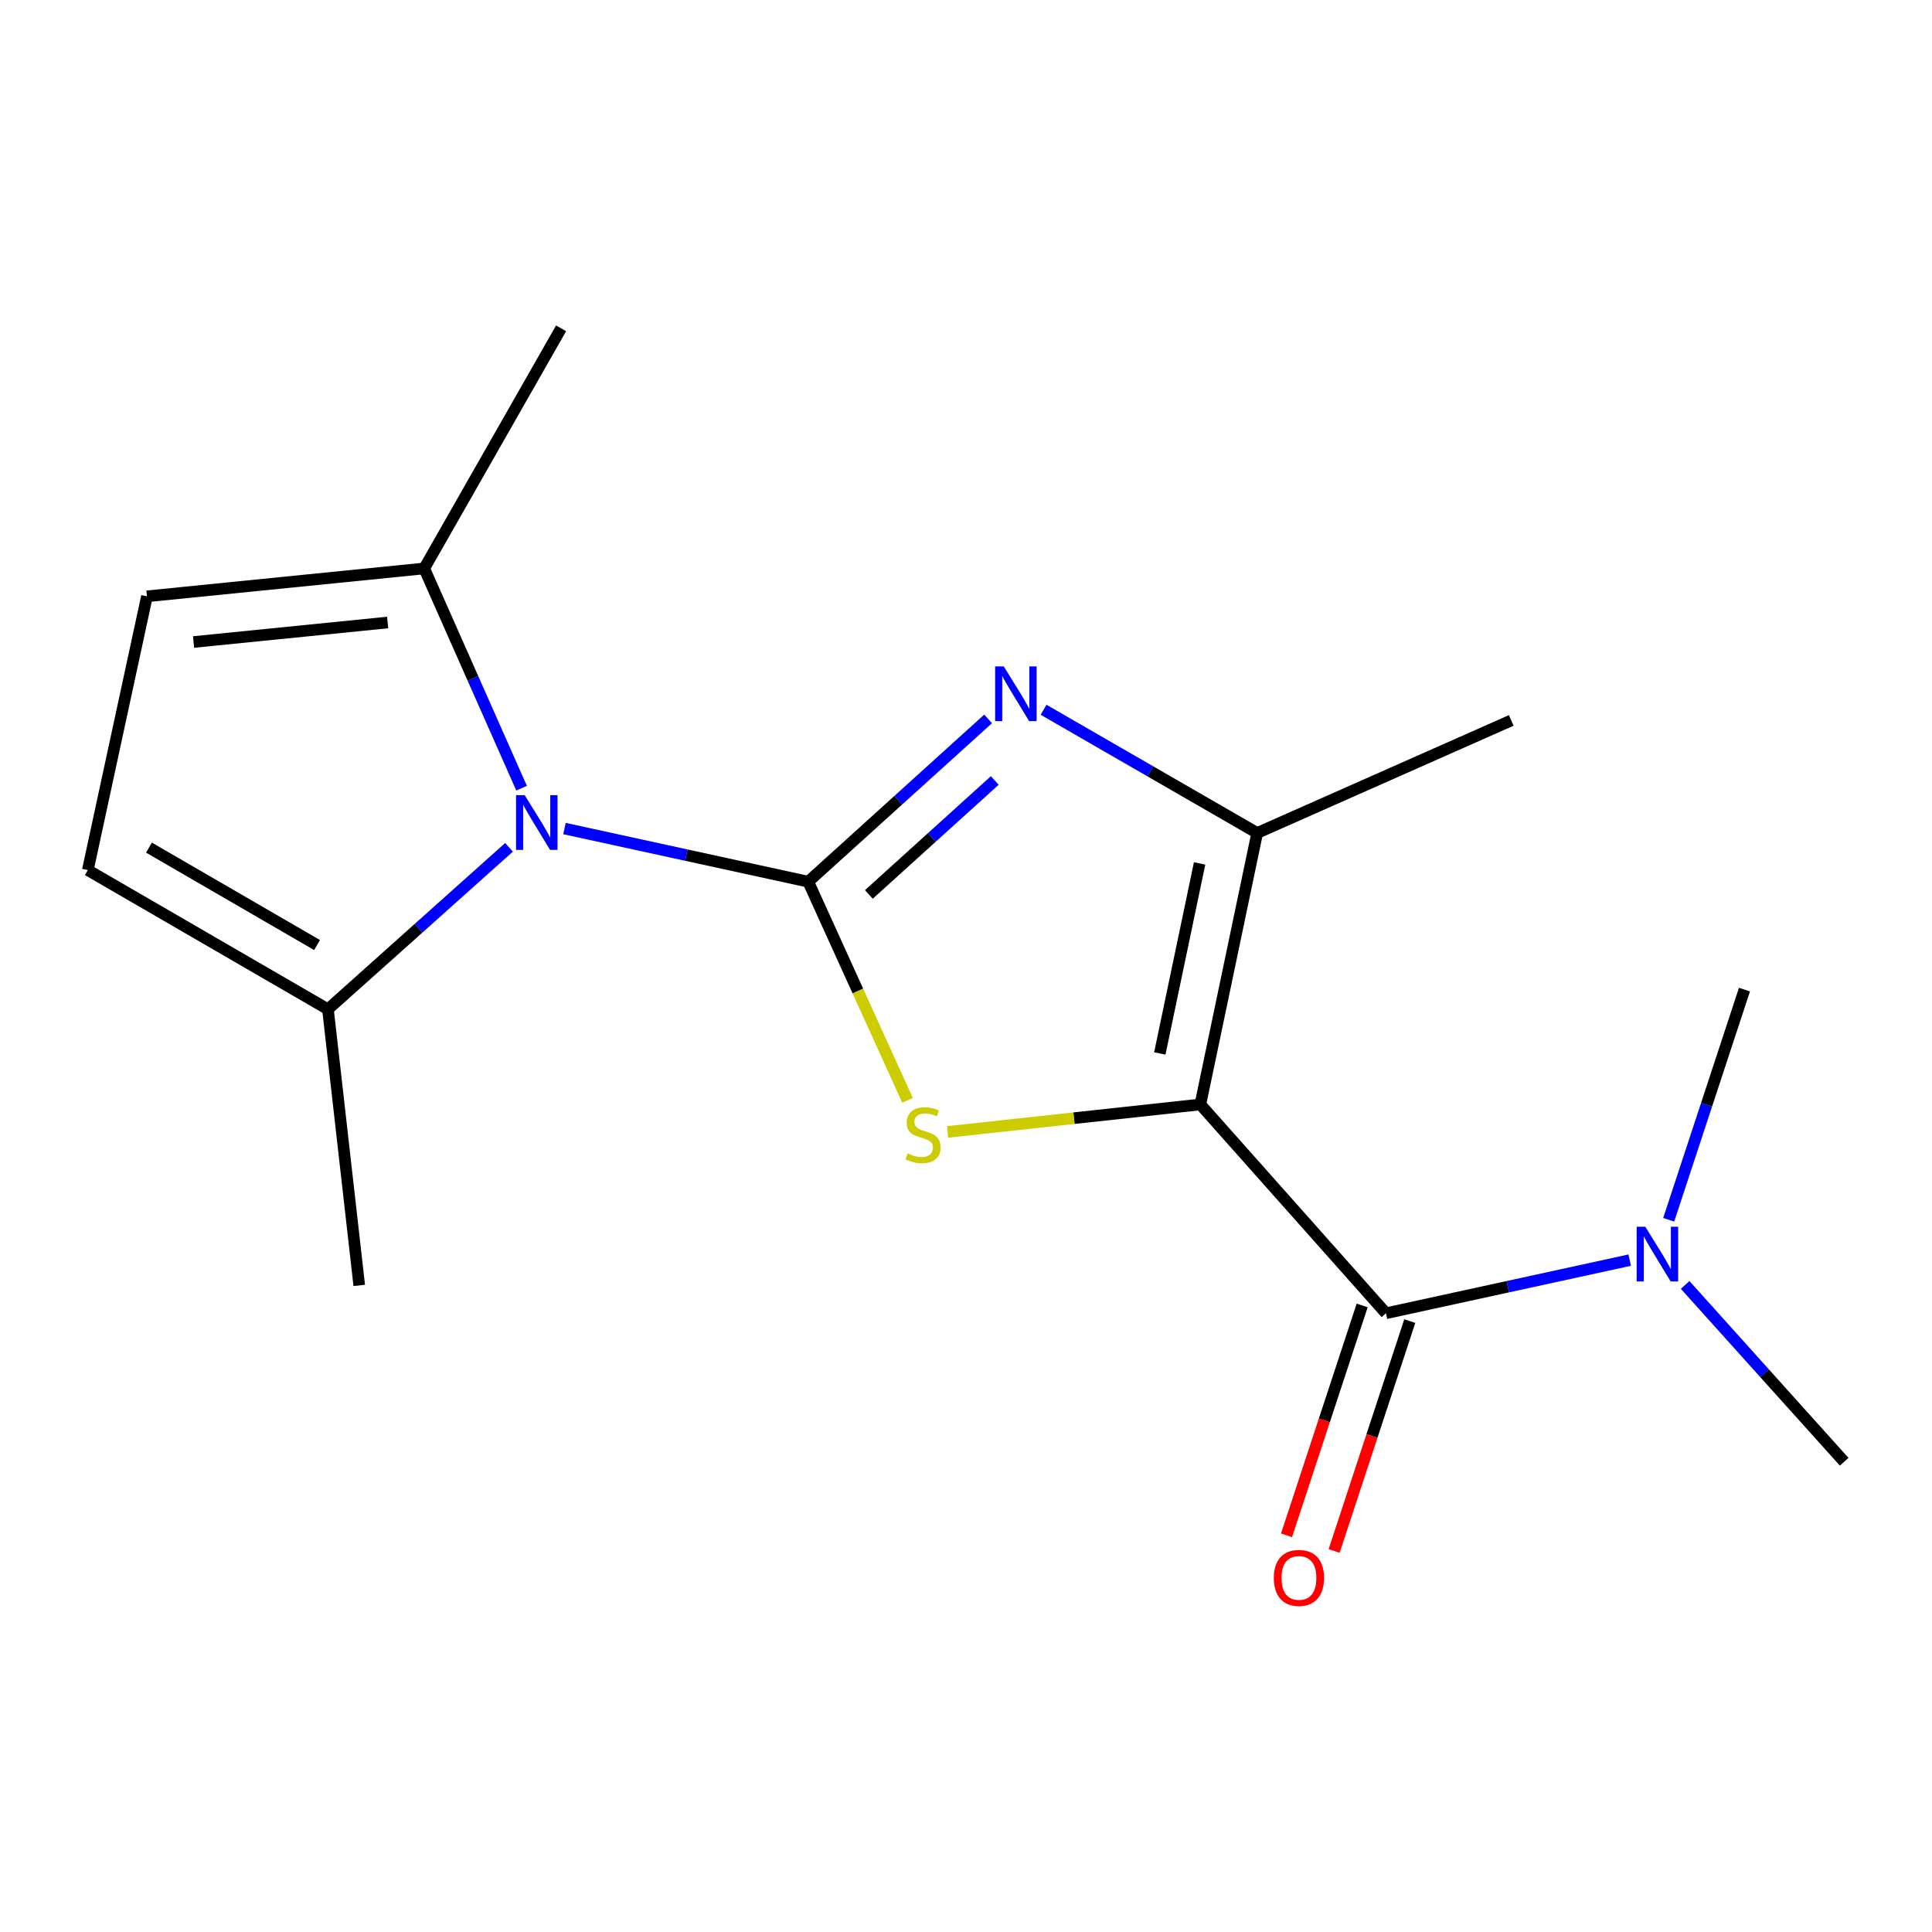 <?xml version='1.0' encoding='iso-8859-1'?>
<svg version='1.1' baseProfile='full'
              xmlns='http://www.w3.org/2000/svg'
                      xmlns:rdkit='http://www.rdkit.org/xml'
                      xmlns:xlink='http://www.w3.org/1999/xlink'
                  xml:space='preserve'
width='1000px' height='1000px' viewBox='0 0 1000 1000'>
<!-- END OF HEADER -->
<rect style='opacity:1.0;fill:#FFFFFF;stroke:none' width='1000' height='1000' x='0' y='0'> </rect>
<path class='bond-1' d='M 418.341,456.367 L 444.037,512.956' style='fill:none;fill-rule:evenodd;stroke:#000000;stroke-width:6px;stroke-linecap:butt;stroke-linejoin:miter;stroke-opacity:1' />
<path class='bond-1' d='M 444.037,512.956 L 469.733,569.544' style='fill:none;fill-rule:evenodd;stroke:#CCCC00;stroke-width:6px;stroke-linecap:butt;stroke-linejoin:miter;stroke-opacity:1' />
<path class='bond-2' d='M 418.341,456.367 L 464.895,414.233' style='fill:none;fill-rule:evenodd;stroke:#000000;stroke-width:6px;stroke-linecap:butt;stroke-linejoin:miter;stroke-opacity:1' />
<path class='bond-2' d='M 464.895,414.233 L 511.448,372.099' style='fill:none;fill-rule:evenodd;stroke:#0000FF;stroke-width:6px;stroke-linecap:butt;stroke-linejoin:miter;stroke-opacity:1' />
<path class='bond-2' d='M 449.715,462.961 L 482.302,433.467' style='fill:none;fill-rule:evenodd;stroke:#000000;stroke-width:6px;stroke-linecap:butt;stroke-linejoin:miter;stroke-opacity:1' />
<path class='bond-2' d='M 482.302,433.467 L 514.89,403.973' style='fill:none;fill-rule:evenodd;stroke:#0000FF;stroke-width:6px;stroke-linecap:butt;stroke-linejoin:miter;stroke-opacity:1' />
<path class='bond-3' d='M 418.341,456.367 L 355.256,442.61' style='fill:none;fill-rule:evenodd;stroke:#000000;stroke-width:6px;stroke-linecap:butt;stroke-linejoin:miter;stroke-opacity:1' />
<path class='bond-3' d='M 355.256,442.61 L 292.172,428.853' style='fill:none;fill-rule:evenodd;stroke:#0000FF;stroke-width:6px;stroke-linecap:butt;stroke-linejoin:miter;stroke-opacity:1' />
<path class='bond-0' d='M 621.293,571.664 L 555.879,578.772' style='fill:none;fill-rule:evenodd;stroke:#000000;stroke-width:6px;stroke-linecap:butt;stroke-linejoin:miter;stroke-opacity:1' />
<path class='bond-0' d='M 555.879,578.772 L 490.465,585.88' style='fill:none;fill-rule:evenodd;stroke:#CCCC00;stroke-width:6px;stroke-linecap:butt;stroke-linejoin:miter;stroke-opacity:1' />
<path class='bond-5' d='M 621.293,571.664 L 717.379,679.741' style='fill:none;fill-rule:evenodd;stroke:#000000;stroke-width:6px;stroke-linecap:butt;stroke-linejoin:miter;stroke-opacity:1' />
<path class='bond-17' d='M 621.293,571.664 L 650.722,431.146' style='fill:none;fill-rule:evenodd;stroke:#000000;stroke-width:6px;stroke-linecap:butt;stroke-linejoin:miter;stroke-opacity:1' />
<path class='bond-17' d='M 600.316,545.269 L 620.917,446.906' style='fill:none;fill-rule:evenodd;stroke:#000000;stroke-width:6px;stroke-linecap:butt;stroke-linejoin:miter;stroke-opacity:1' />
<path class='bond-4' d='M 540.157,367.373 L 595.44,399.259' style='fill:none;fill-rule:evenodd;stroke:#0000FF;stroke-width:6px;stroke-linecap:butt;stroke-linejoin:miter;stroke-opacity:1' />
<path class='bond-4' d='M 595.44,399.259 L 650.722,431.146' style='fill:none;fill-rule:evenodd;stroke:#000000;stroke-width:6px;stroke-linecap:butt;stroke-linejoin:miter;stroke-opacity:1' />
<path class='bond-6' d='M 263.471,438.575 L 216.608,480.489' style='fill:none;fill-rule:evenodd;stroke:#0000FF;stroke-width:6px;stroke-linecap:butt;stroke-linejoin:miter;stroke-opacity:1' />
<path class='bond-6' d='M 216.608,480.489 L 169.745,522.403' style='fill:none;fill-rule:evenodd;stroke:#000000;stroke-width:6px;stroke-linecap:butt;stroke-linejoin:miter;stroke-opacity:1' />
<path class='bond-7' d='M 269.971,407.971 L 244.776,351.101' style='fill:none;fill-rule:evenodd;stroke:#0000FF;stroke-width:6px;stroke-linecap:butt;stroke-linejoin:miter;stroke-opacity:1' />
<path class='bond-7' d='M 244.776,351.101 L 219.582,294.23' style='fill:none;fill-rule:evenodd;stroke:#000000;stroke-width:6px;stroke-linecap:butt;stroke-linejoin:miter;stroke-opacity:1' />
<path class='bond-12' d='M 650.722,431.146 L 782.219,372.892' style='fill:none;fill-rule:evenodd;stroke:#000000;stroke-width:6px;stroke-linecap:butt;stroke-linejoin:miter;stroke-opacity:1' />
<path class='bond-10' d='M 717.379,679.741 L 780.456,665.991' style='fill:none;fill-rule:evenodd;stroke:#000000;stroke-width:6px;stroke-linecap:butt;stroke-linejoin:miter;stroke-opacity:1' />
<path class='bond-10' d='M 780.456,665.991 L 843.534,652.24' style='fill:none;fill-rule:evenodd;stroke:#0000FF;stroke-width:6px;stroke-linecap:butt;stroke-linejoin:miter;stroke-opacity:1' />
<path class='bond-11' d='M 705.058,675.687 L 685.481,735.176' style='fill:none;fill-rule:evenodd;stroke:#000000;stroke-width:6px;stroke-linecap:butt;stroke-linejoin:miter;stroke-opacity:1' />
<path class='bond-11' d='M 685.481,735.176 L 665.904,794.665' style='fill:none;fill-rule:evenodd;stroke:#FF0000;stroke-width:6px;stroke-linecap:butt;stroke-linejoin:miter;stroke-opacity:1' />
<path class='bond-11' d='M 729.7,683.796 L 710.123,743.285' style='fill:none;fill-rule:evenodd;stroke:#000000;stroke-width:6px;stroke-linecap:butt;stroke-linejoin:miter;stroke-opacity:1' />
<path class='bond-11' d='M 710.123,743.285 L 690.546,802.774' style='fill:none;fill-rule:evenodd;stroke:#FF0000;stroke-width:6px;stroke-linecap:butt;stroke-linejoin:miter;stroke-opacity:1' />
<path class='bond-9' d='M 169.745,522.403 L 45.455,450.357' style='fill:none;fill-rule:evenodd;stroke:#000000;stroke-width:6px;stroke-linecap:butt;stroke-linejoin:miter;stroke-opacity:1' />
<path class='bond-9' d='M 164.111,489.153 L 77.108,438.72' style='fill:none;fill-rule:evenodd;stroke:#000000;stroke-width:6px;stroke-linecap:butt;stroke-linejoin:miter;stroke-opacity:1' />
<path class='bond-14' d='M 169.745,522.403 L 185.944,665.329' style='fill:none;fill-rule:evenodd;stroke:#000000;stroke-width:6px;stroke-linecap:butt;stroke-linejoin:miter;stroke-opacity:1' />
<path class='bond-8' d='M 219.582,294.23 L 76.066,308.657' style='fill:none;fill-rule:evenodd;stroke:#000000;stroke-width:6px;stroke-linecap:butt;stroke-linejoin:miter;stroke-opacity:1' />
<path class='bond-8' d='M 200.65,322.206 L 100.188,332.304' style='fill:none;fill-rule:evenodd;stroke:#000000;stroke-width:6px;stroke-linecap:butt;stroke-linejoin:miter;stroke-opacity:1' />
<path class='bond-13' d='M 219.582,294.23 L 290.418,169.939' style='fill:none;fill-rule:evenodd;stroke:#000000;stroke-width:6px;stroke-linecap:butt;stroke-linejoin:miter;stroke-opacity:1' />
<path class='bond-18' d='M 76.066,308.657 L 45.455,450.357' style='fill:none;fill-rule:evenodd;stroke:#000000;stroke-width:6px;stroke-linecap:butt;stroke-linejoin:miter;stroke-opacity:1' />
<path class='bond-15' d='M 872.223,665.074 L 913.384,710.838' style='fill:none;fill-rule:evenodd;stroke:#0000FF;stroke-width:6px;stroke-linecap:butt;stroke-linejoin:miter;stroke-opacity:1' />
<path class='bond-15' d='M 913.384,710.838 L 954.545,756.601' style='fill:none;fill-rule:evenodd;stroke:#000000;stroke-width:6px;stroke-linecap:butt;stroke-linejoin:miter;stroke-opacity:1' />
<path class='bond-16' d='M 863.716,631.352 L 883.326,571.783' style='fill:none;fill-rule:evenodd;stroke:#0000FF;stroke-width:6px;stroke-linecap:butt;stroke-linejoin:miter;stroke-opacity:1' />
<path class='bond-16' d='M 883.326,571.783 L 902.935,512.214' style='fill:none;fill-rule:evenodd;stroke:#000000;stroke-width:6px;stroke-linecap:butt;stroke-linejoin:miter;stroke-opacity:1' />
<path  class='atom-2' d='M 469.776 596.978
Q 470.096 597.098, 471.416 597.658
Q 472.736 598.218, 474.176 598.578
Q 475.656 598.898, 477.096 598.898
Q 479.776 598.898, 481.336 597.618
Q 482.896 596.298, 482.896 594.018
Q 482.896 592.458, 482.096 591.498
Q 481.336 590.538, 480.136 590.018
Q 478.936 589.498, 476.936 588.898
Q 474.416 588.138, 472.896 587.418
Q 471.416 586.698, 470.336 585.178
Q 469.296 583.658, 469.296 581.098
Q 469.296 577.538, 471.696 575.338
Q 474.136 573.138, 478.936 573.138
Q 482.216 573.138, 485.936 574.698
L 485.016 577.778
Q 481.616 576.378, 479.056 576.378
Q 476.296 576.378, 474.776 577.538
Q 473.256 578.658, 473.296 580.618
Q 473.296 582.138, 474.056 583.058
Q 474.856 583.978, 475.976 584.498
Q 477.136 585.018, 479.056 585.618
Q 481.616 586.418, 483.136 587.218
Q 484.656 588.018, 485.736 589.658
Q 486.856 591.258, 486.856 594.018
Q 486.856 597.938, 484.216 600.058
Q 481.616 602.138, 477.256 602.138
Q 474.736 602.138, 472.816 601.578
Q 470.936 601.058, 468.696 600.138
L 469.776 596.978
' fill='#CCCC00'/>
<path  class='atom-3' d='M 519.552 344.939
L 528.832 359.939
Q 529.752 361.419, 531.232 364.099
Q 532.712 366.779, 532.792 366.939
L 532.792 344.939
L 536.552 344.939
L 536.552 373.259
L 532.672 373.259
L 522.712 356.859
Q 521.552 354.939, 520.312 352.739
Q 519.112 350.539, 518.752 349.859
L 518.752 373.259
L 515.072 373.259
L 515.072 344.939
L 519.552 344.939
' fill='#0000FF'/>
<path  class='atom-4' d='M 271.576 411.567
L 280.856 426.567
Q 281.776 428.047, 283.256 430.727
Q 284.736 433.407, 284.816 433.567
L 284.816 411.567
L 288.576 411.567
L 288.576 439.887
L 284.696 439.887
L 274.736 423.487
Q 273.576 421.567, 272.336 419.367
Q 271.136 417.167, 270.776 416.487
L 270.776 439.887
L 267.096 439.887
L 267.096 411.567
L 271.576 411.567
' fill='#0000FF'/>
<path  class='atom-11' d='M 851.609 634.955
L 860.889 649.955
Q 861.809 651.435, 863.289 654.115
Q 864.769 656.795, 864.849 656.955
L 864.849 634.955
L 868.609 634.955
L 868.609 663.275
L 864.729 663.275
L 854.769 646.875
Q 853.609 644.955, 852.369 642.755
Q 851.169 640.555, 850.809 639.875
L 850.809 663.275
L 847.129 663.275
L 847.129 634.955
L 851.609 634.955
' fill='#0000FF'/>
<path  class='atom-12' d='M 659.326 816.722
Q 659.326 809.922, 662.686 806.122
Q 666.046 802.322, 672.326 802.322
Q 678.606 802.322, 681.966 806.122
Q 685.326 809.922, 685.326 816.722
Q 685.326 823.602, 681.926 827.522
Q 678.526 831.402, 672.326 831.402
Q 666.086 831.402, 662.686 827.522
Q 659.326 823.642, 659.326 816.722
M 672.326 828.202
Q 676.646 828.202, 678.966 825.322
Q 681.326 822.402, 681.326 816.722
Q 681.326 811.162, 678.966 808.362
Q 676.646 805.522, 672.326 805.522
Q 668.006 805.522, 665.646 808.322
Q 663.326 811.122, 663.326 816.722
Q 663.326 822.442, 665.646 825.322
Q 668.006 828.202, 672.326 828.202
' fill='#FF0000'/>
</svg>
